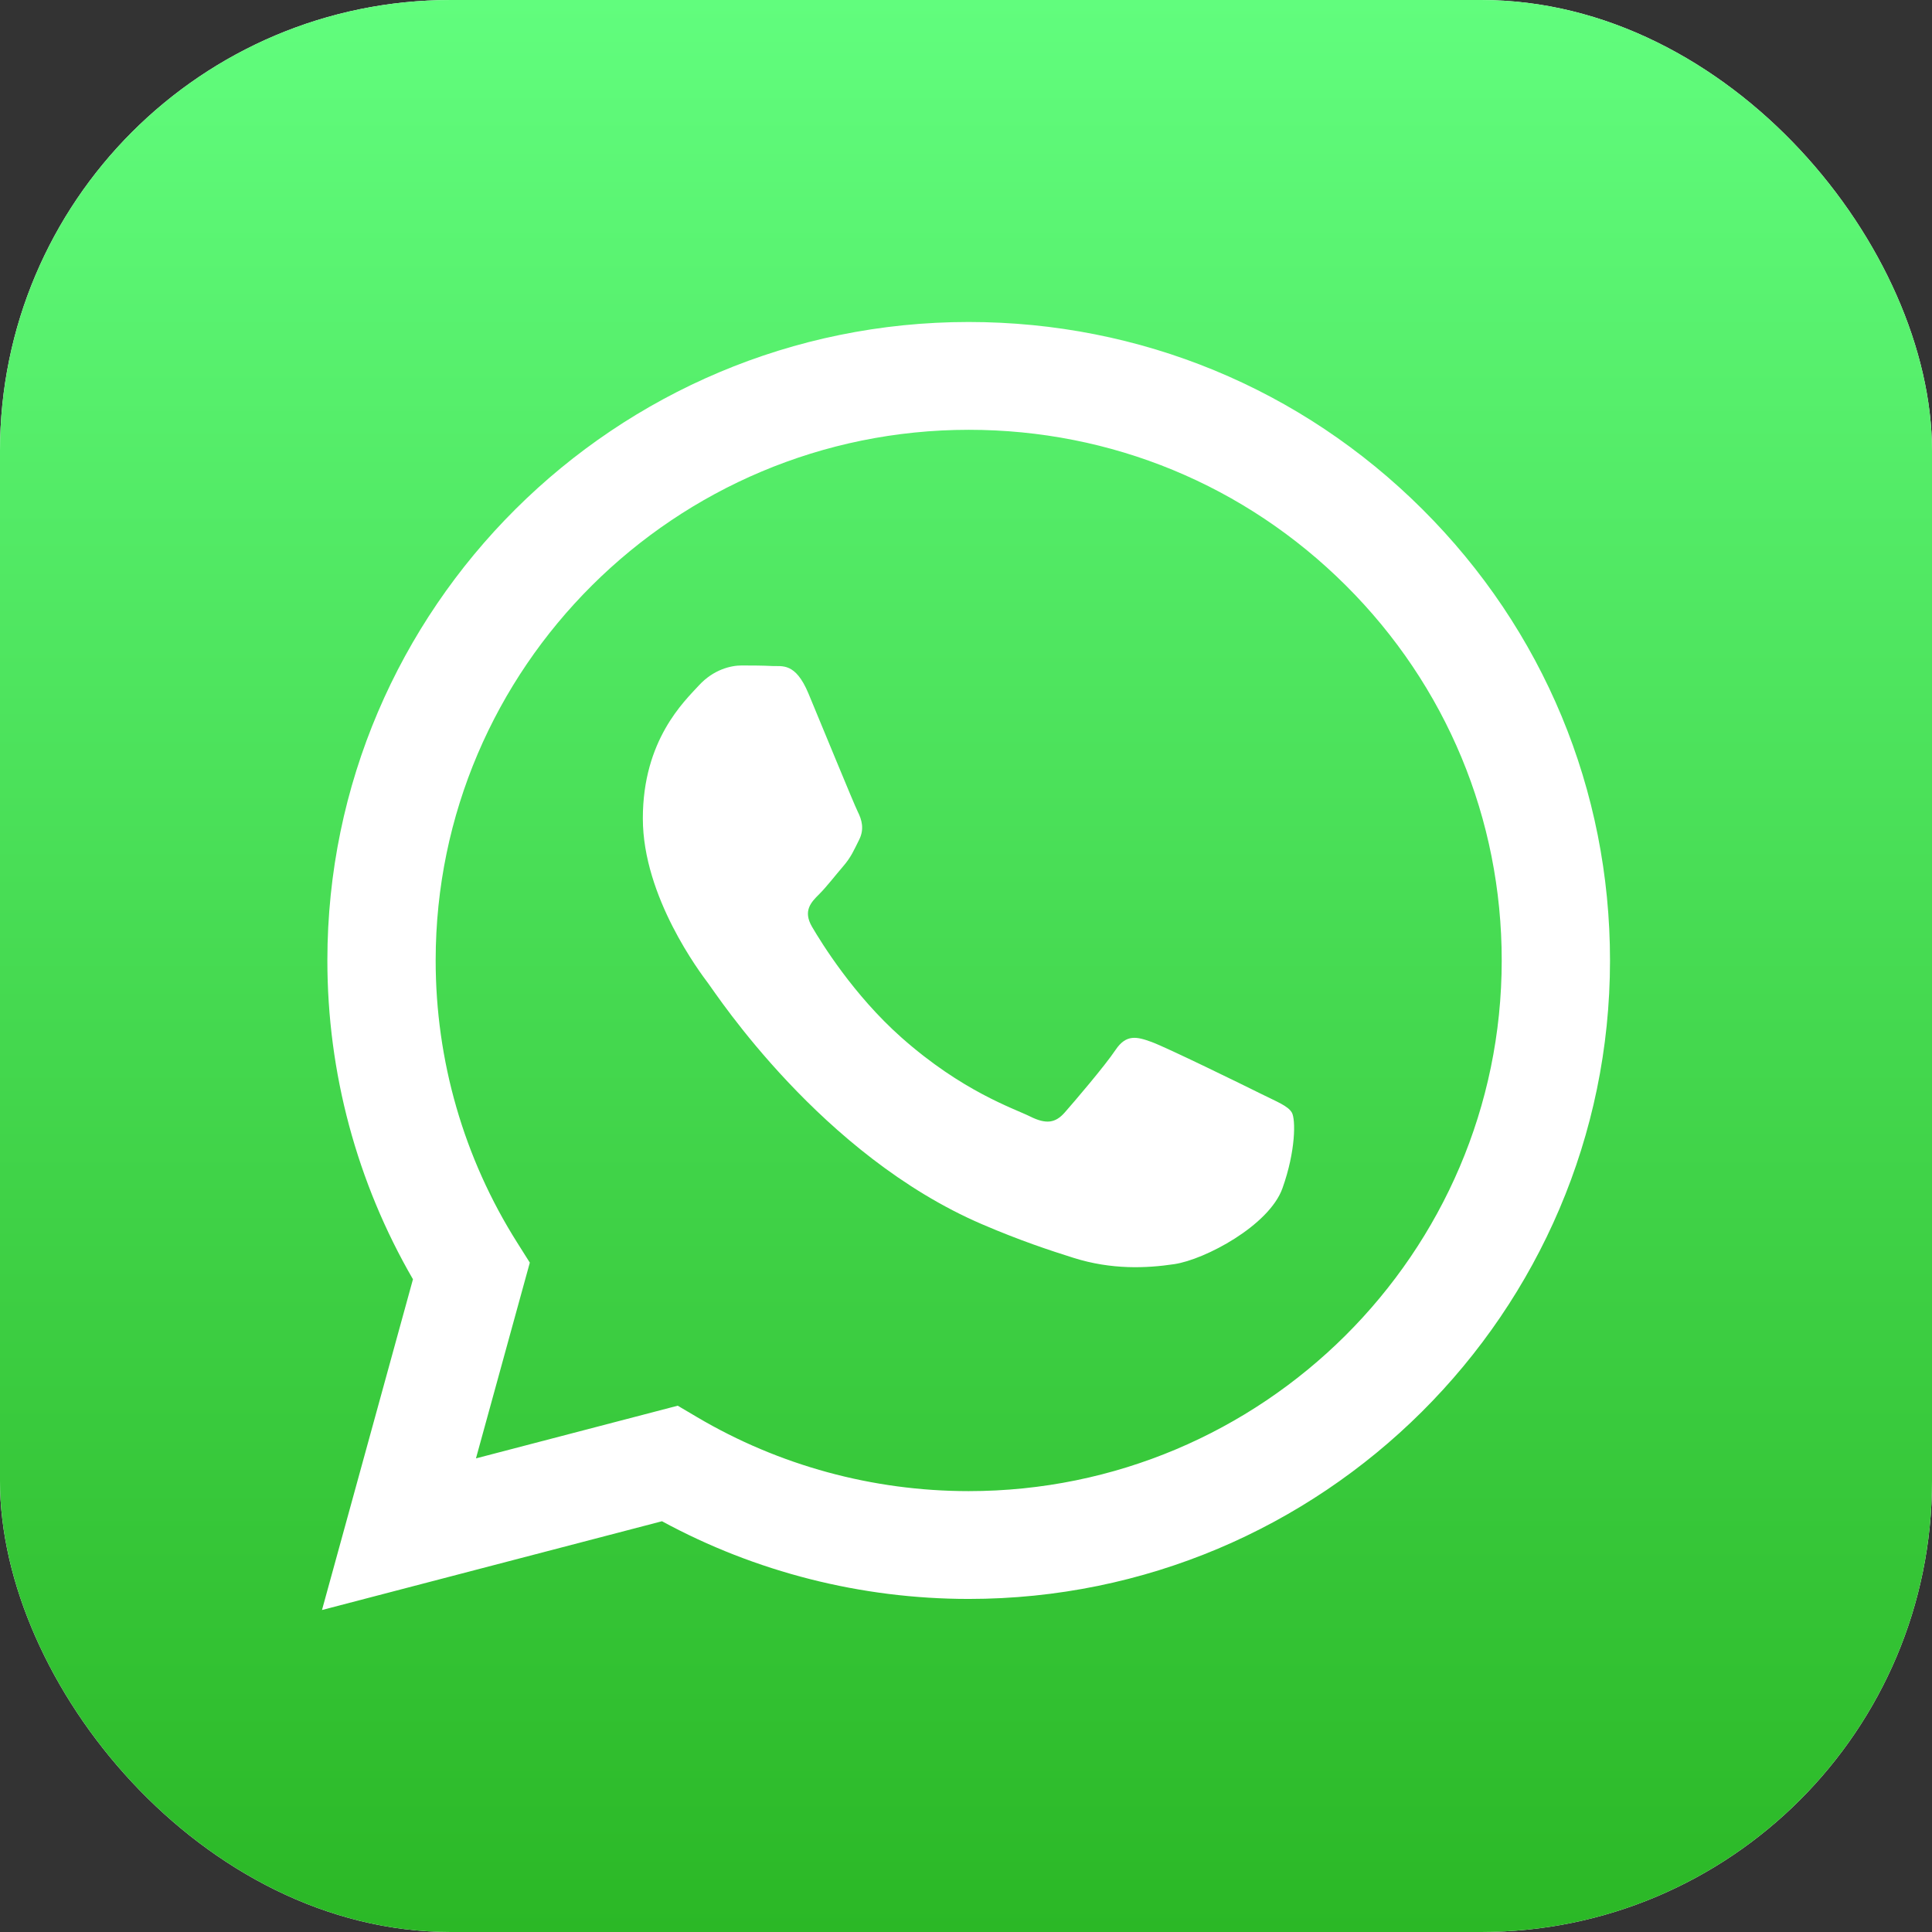 <svg width="56" height="56" viewBox="0 0 56 56" fill="none" xmlns="http://www.w3.org/2000/svg">
<rect x="0" y="0" width="56" height="56" fill="#333333" stroke="none"/>
<rect width="56" height="56" rx="13.067" fill="white"/>
<rect width="56" height="56" rx="13.067" fill="url(#paint0_linear_960_2035)"/>
<path d="M41.227 14.759C37.718 11.262 33.051 9.335 28.078 9.333C17.832 9.333 9.493 17.632 9.489 27.832C9.488 31.092 10.344 34.275 11.97 37.08L9.333 46.667L19.188 44.094C21.903 45.568 24.959 46.344 28.071 46.346H28.078C38.323 46.346 46.663 38.047 46.667 27.846C46.669 22.903 44.737 18.255 41.227 14.759ZM28.078 43.221H28.072C25.299 43.22 22.58 42.479 20.208 41.078L19.644 40.745L13.796 42.272L15.357 36.598L14.99 36.016C13.443 33.568 12.626 30.738 12.628 27.833C12.631 19.355 19.562 12.458 28.084 12.458C32.211 12.459 36.09 14.061 39.007 16.967C41.924 19.873 43.53 23.737 43.528 27.845C43.525 36.324 36.594 43.221 28.078 43.221ZM36.553 31.706C36.088 31.474 33.805 30.356 33.379 30.202C32.953 30.047 32.644 29.97 32.334 30.433C32.025 30.896 31.134 31.937 30.863 32.245C30.592 32.554 30.322 32.593 29.857 32.361C29.393 32.13 27.896 31.642 26.122 30.067C24.741 28.841 23.809 27.328 23.538 26.865C23.267 26.402 23.509 26.152 23.742 25.921C23.951 25.714 24.206 25.381 24.439 25.111C24.671 24.842 24.748 24.649 24.903 24.34C25.058 24.032 24.98 23.762 24.864 23.53C24.748 23.299 23.819 21.024 23.432 20.098C23.055 19.197 22.672 19.319 22.387 19.305C22.116 19.291 21.806 19.289 21.497 19.289C21.187 19.289 20.684 19.404 20.258 19.867C19.833 20.33 18.633 21.448 18.633 23.723C18.633 25.998 20.297 28.196 20.529 28.505C20.762 28.813 23.804 33.482 28.464 35.485C29.572 35.961 30.437 36.245 31.112 36.458C32.224 36.81 33.237 36.761 34.037 36.642C34.929 36.509 36.785 35.523 37.172 34.444C37.559 33.364 37.559 32.438 37.443 32.245C37.327 32.053 37.017 31.937 36.553 31.706Z" fill="white"/>
<defs>
<linearGradient id="paint0_linear_960_2035" x1="28" y1="0" x2="28" y2="56" gradientUnits="userSpaceOnUse">
<stop stop-color="#61FD7D"/>
<stop offset="1" stop-color="#2BB826"/>
</linearGradient>
</defs>
</svg>
